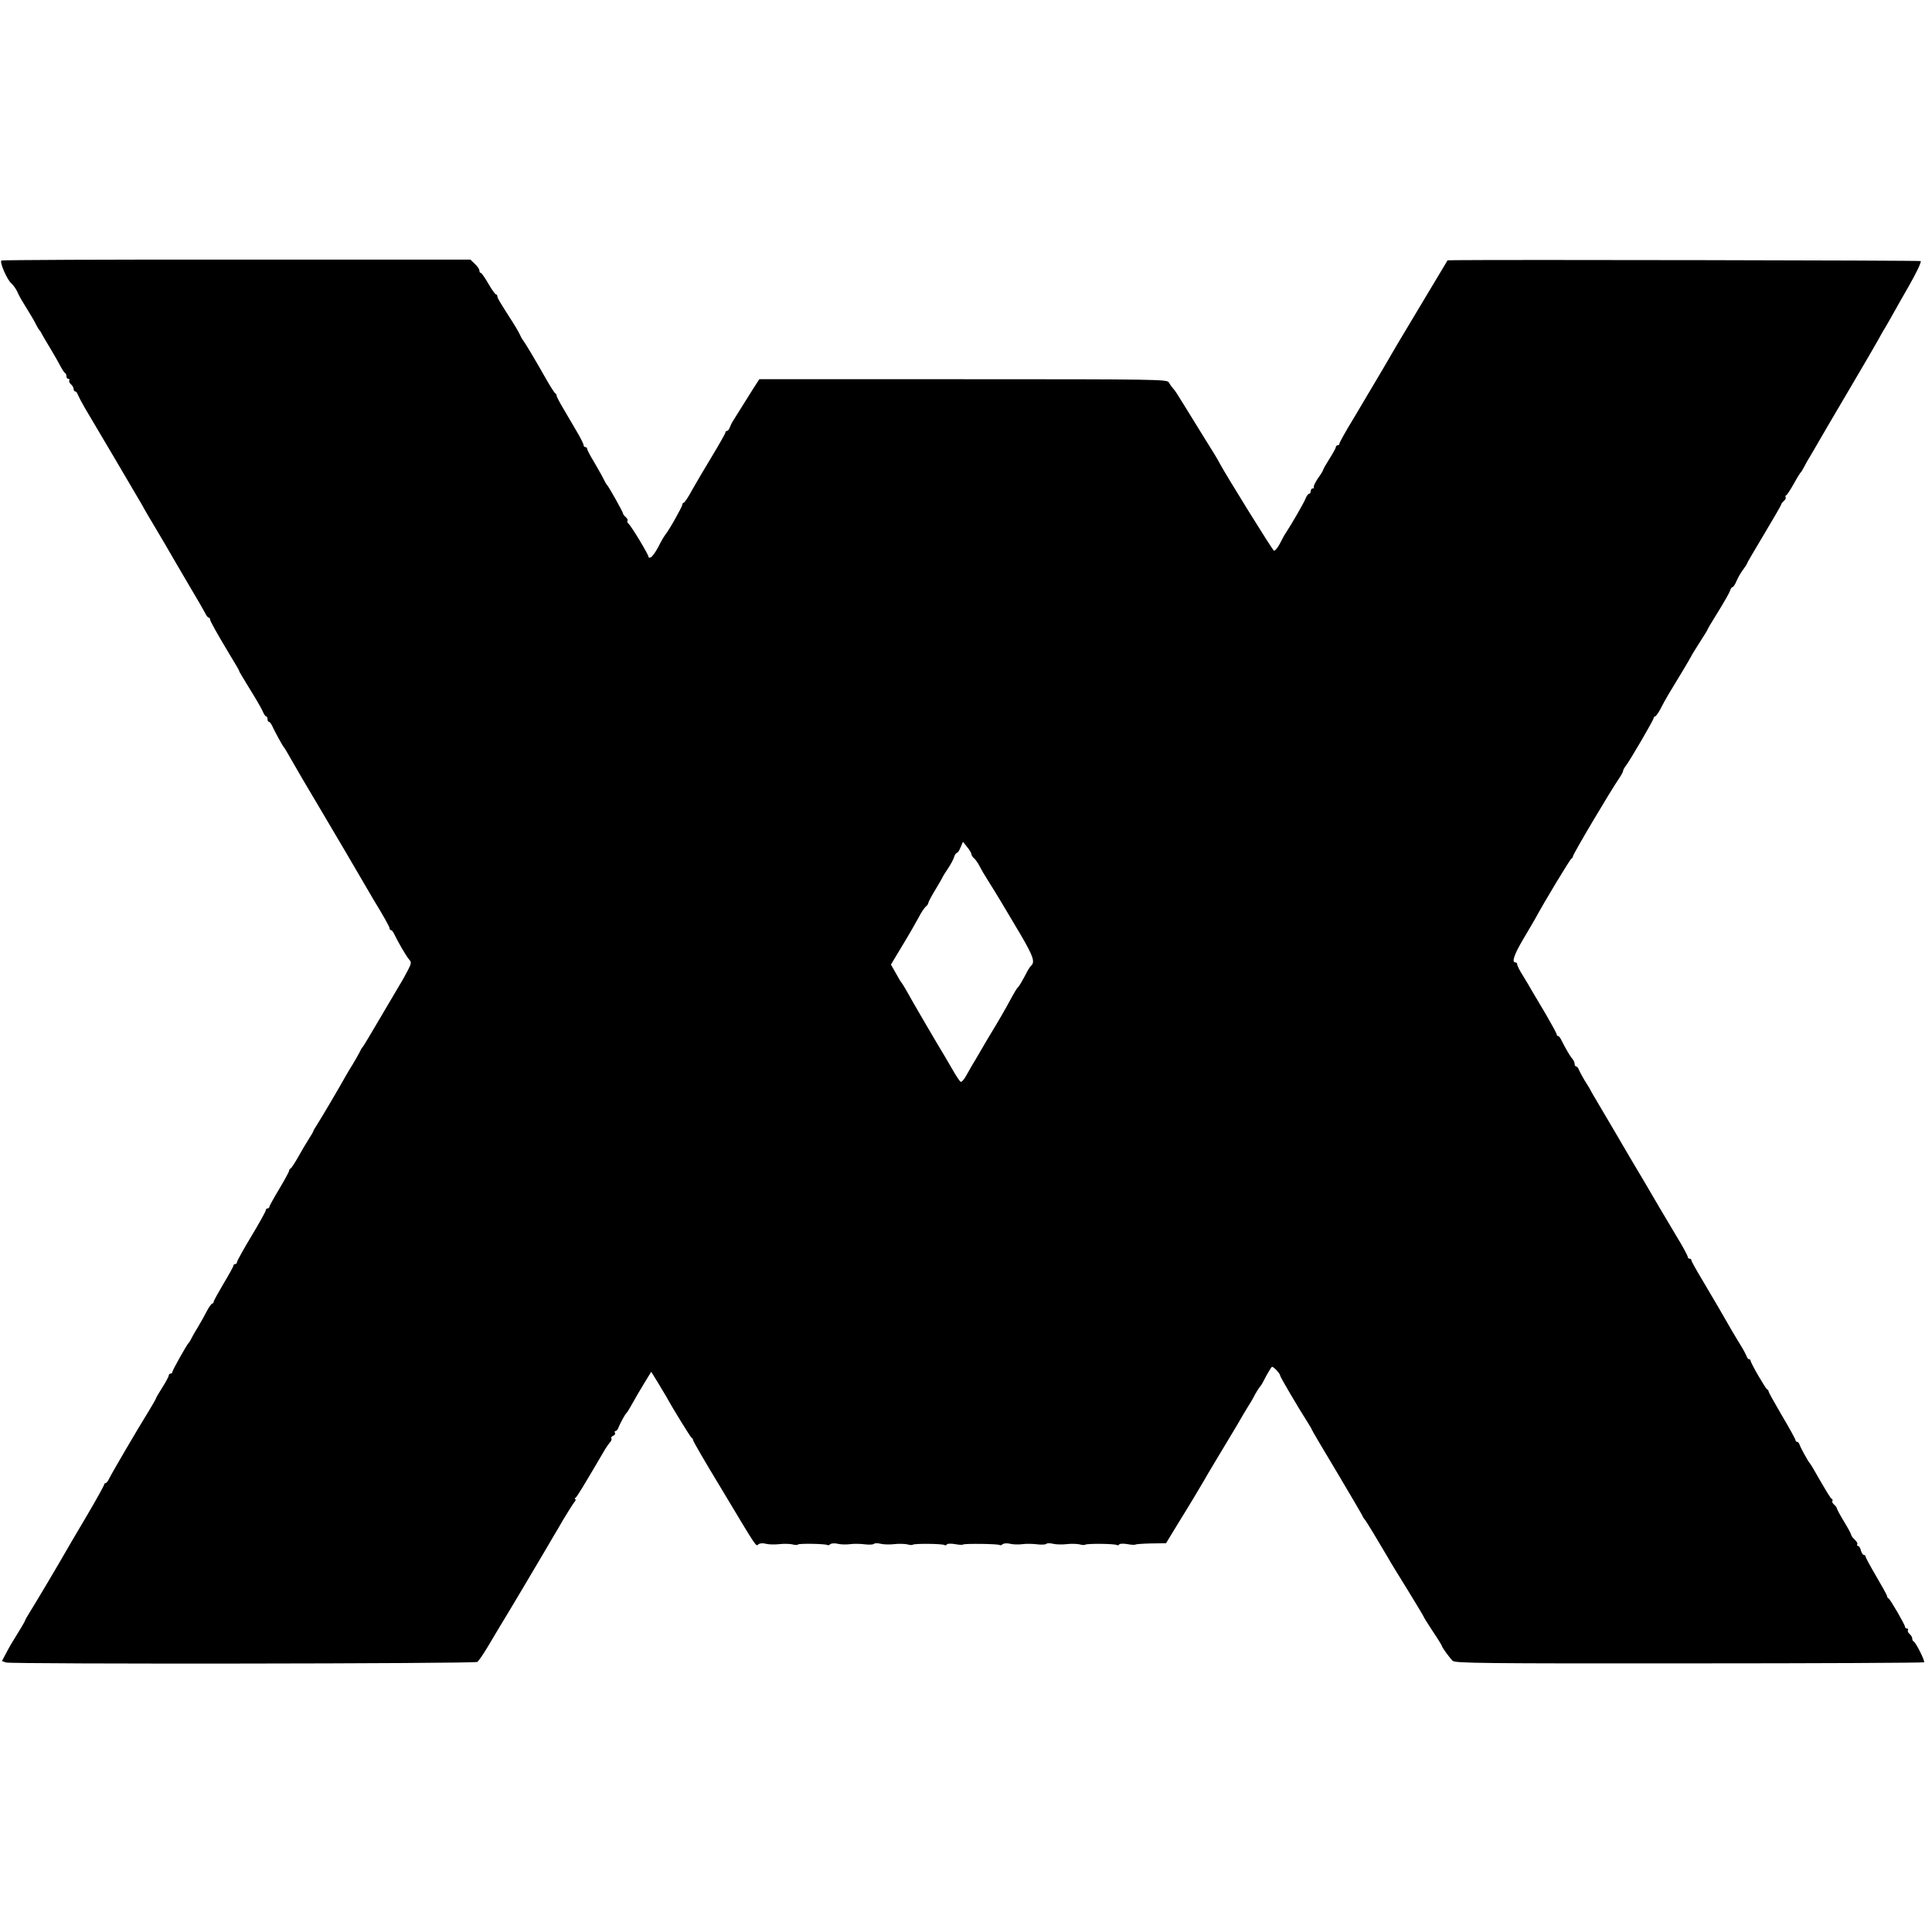 <?xml version="1.0" standalone="no"?>
<!DOCTYPE svg PUBLIC "-//W3C//DTD SVG 20010904//EN"
 "http://www.w3.org/TR/2001/REC-SVG-20010904/DTD/svg10.dtd">
<svg version="1.0" xmlns="http://www.w3.org/2000/svg"
 width="1076pt" height="1076pt" viewBox="0 0 1076 1076"
 preserveAspectRatio="xMidYMid meet">
<g transform="translate(0,1076) scale(0.1,-0.1)"
fill="#000000" stroke="none">
<path d="M8 9309 c-12 -7 32 -109 56 -128 9 -8 24 -28 32 -45 7 -17 23 -46 34
-63 51 -83 61 -100 72 -123 7 -14 15 -27 19 -30 3 -3 8 -12 12 -20 4 -8 25
-44 47 -80 22 -36 47 -81 57 -100 10 -19 21 -36 26 -38 4 -2 7 -10 7 -18 0 -8
5 -14 11 -14 5 0 8 -4 5 -9 -3 -5 1 -14 9 -21 8 -7 15 -19 15 -26 0 -8 4 -14
9 -14 5 0 11 -8 14 -17 4 -10 21 -43 39 -74 18 -30 89 -151 158 -267 69 -117
135 -229 147 -250 12 -20 25 -43 29 -51 4 -8 31 -53 59 -100 29 -48 63 -107
77 -131 14 -25 63 -108 108 -185 46 -77 88 -150 94 -162 6 -13 14 -23 19 -23
4 0 7 -5 7 -10 0 -9 40 -80 103 -185 46 -76 60 -100 59 -102 -1 -2 25 -44 56
-95 32 -51 65 -108 73 -125 7 -18 17 -33 21 -33 5 0 8 -7 8 -15 0 -8 3 -15 8
-15 4 0 12 -10 18 -23 15 -33 58 -111 64 -117 3 -3 11 -16 19 -30 59 -103 93
-162 211 -360 73 -124 162 -274 197 -335 35 -60 68 -117 73 -125 51 -83 90
-152 90 -160 0 -6 3 -10 8 -10 4 0 12 -10 18 -23 22 -46 67 -123 82 -140 14
-16 14 -21 -6 -60 -12 -23 -32 -60 -46 -82 -13 -22 -63 -107 -112 -190 -48
-82 -90 -152 -93 -155 -4 -3 -12 -16 -18 -30 -7 -14 -24 -43 -37 -65 -14 -22
-31 -51 -39 -65 -39 -70 -132 -228 -165 -280 -9 -14 -17 -27 -17 -30 0 -3 -12
-23 -26 -45 -14 -22 -41 -67 -59 -100 -19 -33 -37 -61 -42 -63 -4 -2 -8 -8 -8
-13 0 -5 -25 -51 -55 -101 -30 -50 -55 -95 -55 -100 0 -4 -4 -8 -10 -8 -5 0
-10 -5 -10 -11 0 -6 -36 -71 -80 -144 -44 -73 -80 -138 -80 -144 0 -6 -4 -11
-10 -11 -5 0 -10 -4 -10 -9 0 -5 -25 -50 -55 -100 -30 -51 -55 -96 -55 -101 0
-6 -4 -10 -8 -10 -4 0 -18 -19 -30 -42 -12 -24 -35 -65 -52 -93 -17 -27 -33
-57 -37 -65 -4 -8 -9 -17 -13 -20 -9 -8 -90 -152 -90 -161 0 -5 -4 -9 -10 -9
-5 0 -10 -5 -10 -10 0 -6 -16 -36 -35 -66 -19 -30 -35 -57 -35 -59 0 -3 -17
-34 -38 -68 -69 -111 -210 -353 -223 -380 -7 -15 -16 -27 -21 -27 -4 0 -8 -4
-8 -9 0 -4 -43 -82 -96 -172 -53 -90 -105 -177 -114 -194 -39 -69 -184 -313
-206 -347 -13 -21 -24 -40 -24 -43 0 -4 -30 -54 -77 -130 -7 -11 -21 -37 -32
-58 l-20 -38 22 -8 c29 -10 2609 -7 2625 3 7 4 34 43 60 87 26 44 54 91 62
104 32 51 235 393 264 443 17 30 36 61 41 70 6 9 30 51 54 92 25 41 51 83 59
93 8 9 11 17 6 17 -5 0 -4 4 1 8 9 6 41 59 166 272 8 13 20 30 27 38 7 7 10
17 7 22 -3 4 2 11 11 14 8 3 12 10 9 16 -3 5 -2 10 3 10 5 0 13 8 16 18 9 23
37 76 45 82 3 3 12 16 19 29 37 66 52 91 84 144 l35 57 37 -60 c20 -33 42 -70
49 -82 33 -61 133 -223 139 -226 5 -2 8 -8 8 -13 0 -5 68 -123 152 -261 210
-350 197 -331 212 -319 7 6 24 8 42 3 16 -4 49 -5 74 -2 25 3 57 2 72 -1 14
-4 29 -5 32 -1 7 7 157 4 164 -3 3 -3 10 0 17 5 6 5 24 6 41 2 16 -4 47 -5 69
-2 22 3 59 2 82 -1 23 -3 46 -2 51 3 4 4 21 4 37 0 17 -4 50 -5 75 -2 25 3 57
2 72 -1 14 -4 29 -5 32 -2 7 7 164 6 176 -2 5 -3 11 -1 14 4 3 4 24 5 46 1 21
-4 42 -5 44 -2 7 6 197 4 204 -3 3 -3 10 0 17 5 6 5 24 6 41 2 16 -4 47 -5 69
-2 22 3 59 2 82 -1 23 -3 46 -2 51 3 4 4 21 4 37 0 17 -4 50 -5 75 -2 25 3 57
2 72 -1 14 -4 29 -5 32 -2 7 7 164 6 176 -2 5 -3 11 -1 14 4 3 4 24 5 46 1 21
-4 42 -5 44 -2 3 2 42 5 88 6 l82 1 67 110 c69 111 124 204 145 240 14 26 122
205 134 225 5 8 28 47 51 85 22 39 49 84 59 100 11 17 24 39 30 50 12 25 33
58 40 65 3 3 11 16 18 30 18 36 38 69 45 77 6 6 46 -35 47 -49 0 -7 104 -184
148 -252 14 -23 27 -43 27 -46 0 -3 64 -112 143 -243 78 -131 142 -241 142
-243 0 -3 5 -10 11 -17 9 -10 75 -120 129 -212 9 -17 58 -97 109 -179 50 -81
91 -150 91 -152 0 -3 23 -38 50 -80 28 -41 50 -78 50 -80 0 -8 44 -68 61 -84
14 -13 173 -15 1317 -14 716 0 1304 3 1308 6 6 7 -46 111 -58 116 -5 2 -8 9
-8 17 0 7 -7 18 -15 25 -8 7 -12 16 -9 21 3 5 0 9 -5 9 -6 0 -11 4 -11 9 0 12
-83 155 -92 159 -5 2 -8 7 -8 12 0 5 -27 54 -60 110 -33 56 -60 106 -60 111 0
5 -4 9 -10 9 -5 0 -12 11 -16 25 -3 14 -10 25 -16 25 -5 0 -7 4 -4 9 3 4 -3
16 -14 26 -11 10 -20 22 -20 27 0 4 -18 38 -40 74 -22 36 -40 70 -40 74 0 4
-7 13 -15 20 -8 7 -13 16 -10 20 3 5 2 10 -3 12 -7 3 -26 34 -103 168 -8 14
-16 27 -19 30 -9 9 -51 85 -57 103 -3 9 -9 17 -14 17 -5 0 -9 4 -9 9 0 5 -34
67 -75 136 -41 70 -75 131 -75 135 0 5 -3 10 -8 12 -9 4 -92 147 -92 159 0 5
-4 9 -9 9 -5 0 -11 8 -14 18 -4 9 -17 35 -31 57 -14 22 -38 63 -54 90 -62 109
-70 121 -164 281 -32 53 -58 100 -58 105 0 5 -4 9 -10 9 -5 0 -10 4 -10 9 0 7
-29 61 -60 111 -5 8 -49 83 -98 165 -48 83 -119 203 -158 268 -38 64 -73 125
-79 135 -19 33 -110 187 -122 207 -7 11 -17 29 -23 40 -5 11 -22 38 -36 60
-13 22 -27 48 -31 58 -3 9 -9 17 -14 17 -5 0 -9 6 -9 14 0 8 -6 21 -12 28 -13
14 -40 61 -62 105 -6 13 -14 23 -18 23 -5 0 -8 4 -8 9 0 5 -28 56 -61 113 -34
57 -69 117 -79 133 -9 17 -31 53 -48 81 -18 28 -32 56 -32 63 0 6 -4 11 -10
11 -22 0 -7 44 42 127 29 48 59 101 68 116 50 93 195 333 202 335 4 2 8 7 8
12 0 12 206 360 262 442 10 15 18 31 18 36 0 4 7 17 15 27 24 31 155 256 155
266 0 5 4 9 8 9 4 0 18 19 30 42 12 24 32 60 44 80 54 88 123 204 127 213 2 6
24 40 47 77 24 37 44 69 44 72 0 3 27 47 59 99 32 52 62 104 66 116 3 12 10
21 14 21 5 0 14 15 22 33 7 17 23 46 36 63 13 17 23 33 23 36 0 3 43 76 95
163 52 87 95 161 95 165 0 4 7 13 15 20 8 7 13 16 10 20 -3 5 -1 10 3 12 5 1
23 30 42 63 18 33 36 62 40 65 3 3 11 16 18 30 7 14 23 43 37 65 13 22 32 54
42 72 10 18 85 146 167 285 82 139 158 269 168 288 10 19 23 42 28 50 10 15
44 75 92 161 14 24 35 62 48 84 42 73 72 136 67 141 -4 4 -2344 8 -2588 5
l-47 -1 -133 -222 c-74 -123 -141 -235 -149 -249 -16 -29 -125 -214 -151 -257
-9 -15 -50 -84 -92 -155 -43 -70 -77 -132 -77 -137 0 -6 -4 -10 -10 -10 -5 0
-10 -4 -10 -10 0 -5 -16 -34 -35 -64 -19 -30 -35 -58 -35 -61 0 -4 -13 -26
-30 -49 -16 -24 -26 -46 -23 -50 4 -3 1 -6 -5 -6 -7 0 -12 -7 -12 -15 0 -8 -4
-15 -9 -15 -5 0 -14 -12 -20 -27 -9 -24 -80 -146 -111 -193 -6 -8 -20 -34 -32
-58 -12 -23 -27 -41 -33 -39 -8 3 -276 435 -305 492 -5 11 -43 74 -85 140 -41
66 -88 143 -105 170 -51 83 -55 89 -68 103 -6 7 -17 22 -22 32 -9 17 -55 18
-1145 18 l-1136 0 -33 -51 c-18 -29 -48 -77 -67 -107 -19 -30 -40 -64 -47 -75
-7 -11 -15 -28 -18 -37 -4 -10 -10 -18 -15 -18 -5 0 -9 -4 -9 -9 0 -5 -34 -65
-75 -133 -41 -67 -91 -153 -112 -190 -20 -38 -41 -68 -45 -68 -4 0 -8 -5 -8
-11 0 -11 -74 -143 -96 -169 -6 -8 -24 -38 -38 -67 -15 -28 -34 -54 -41 -57
-8 -3 -14 -2 -13 2 3 9 -100 179 -113 187 -5 4 -7 10 -4 15 3 4 -2 13 -10 20
-8 7 -15 16 -15 20 0 8 -80 151 -90 160 -3 3 -12 19 -20 35 -8 17 -32 58 -52
93 -21 34 -38 67 -38 72 0 6 -4 10 -10 10 -5 0 -10 5 -10 12 0 6 -19 44 -42
82 -23 39 -57 97 -75 128 -19 32 -33 60 -33 64 1 4 -2 10 -7 13 -5 3 -29 40
-52 81 -60 106 -118 203 -128 215 -5 6 -12 18 -16 28 -4 10 -22 42 -40 70 -76
119 -87 137 -87 147 0 5 -3 10 -7 10 -5 0 -24 27 -43 60 -19 33 -38 60 -42 60
-5 0 -8 6 -8 13 0 8 -11 24 -25 37 l-25 24 -1301 0 c-716 1 -1305 -2 -1311 -5z
m5402 -3305 c0 -6 6 -17 14 -23 8 -7 22 -26 31 -44 9 -18 29 -52 45 -77 40
-63 95 -154 184 -305 72 -123 82 -154 57 -175 -3 -3 -11 -14 -17 -25 -34 -65
-50 -91 -56 -95 -4 -3 -18 -26 -31 -50 -38 -71 -81 -145 -124 -215 -7 -11 -29
-49 -50 -85 -21 -36 -42 -72 -48 -81 -5 -9 -20 -35 -33 -58 -12 -23 -27 -39
-32 -36 -5 3 -26 34 -45 68 -20 34 -40 69 -45 77 -25 40 -189 320 -210 360
-14 25 -28 47 -31 50 -3 3 -17 26 -31 52 l-26 46 63 105 c35 57 75 127 90 155
14 28 33 56 41 63 8 6 14 15 14 20 0 5 18 39 40 75 22 36 40 68 40 70 0 1 13
22 29 46 16 24 32 53 35 66 4 12 11 22 15 22 5 0 14 14 21 31 l13 31 23 -29
c13 -15 23 -33 24 -39z"/>
</g>
</svg>
